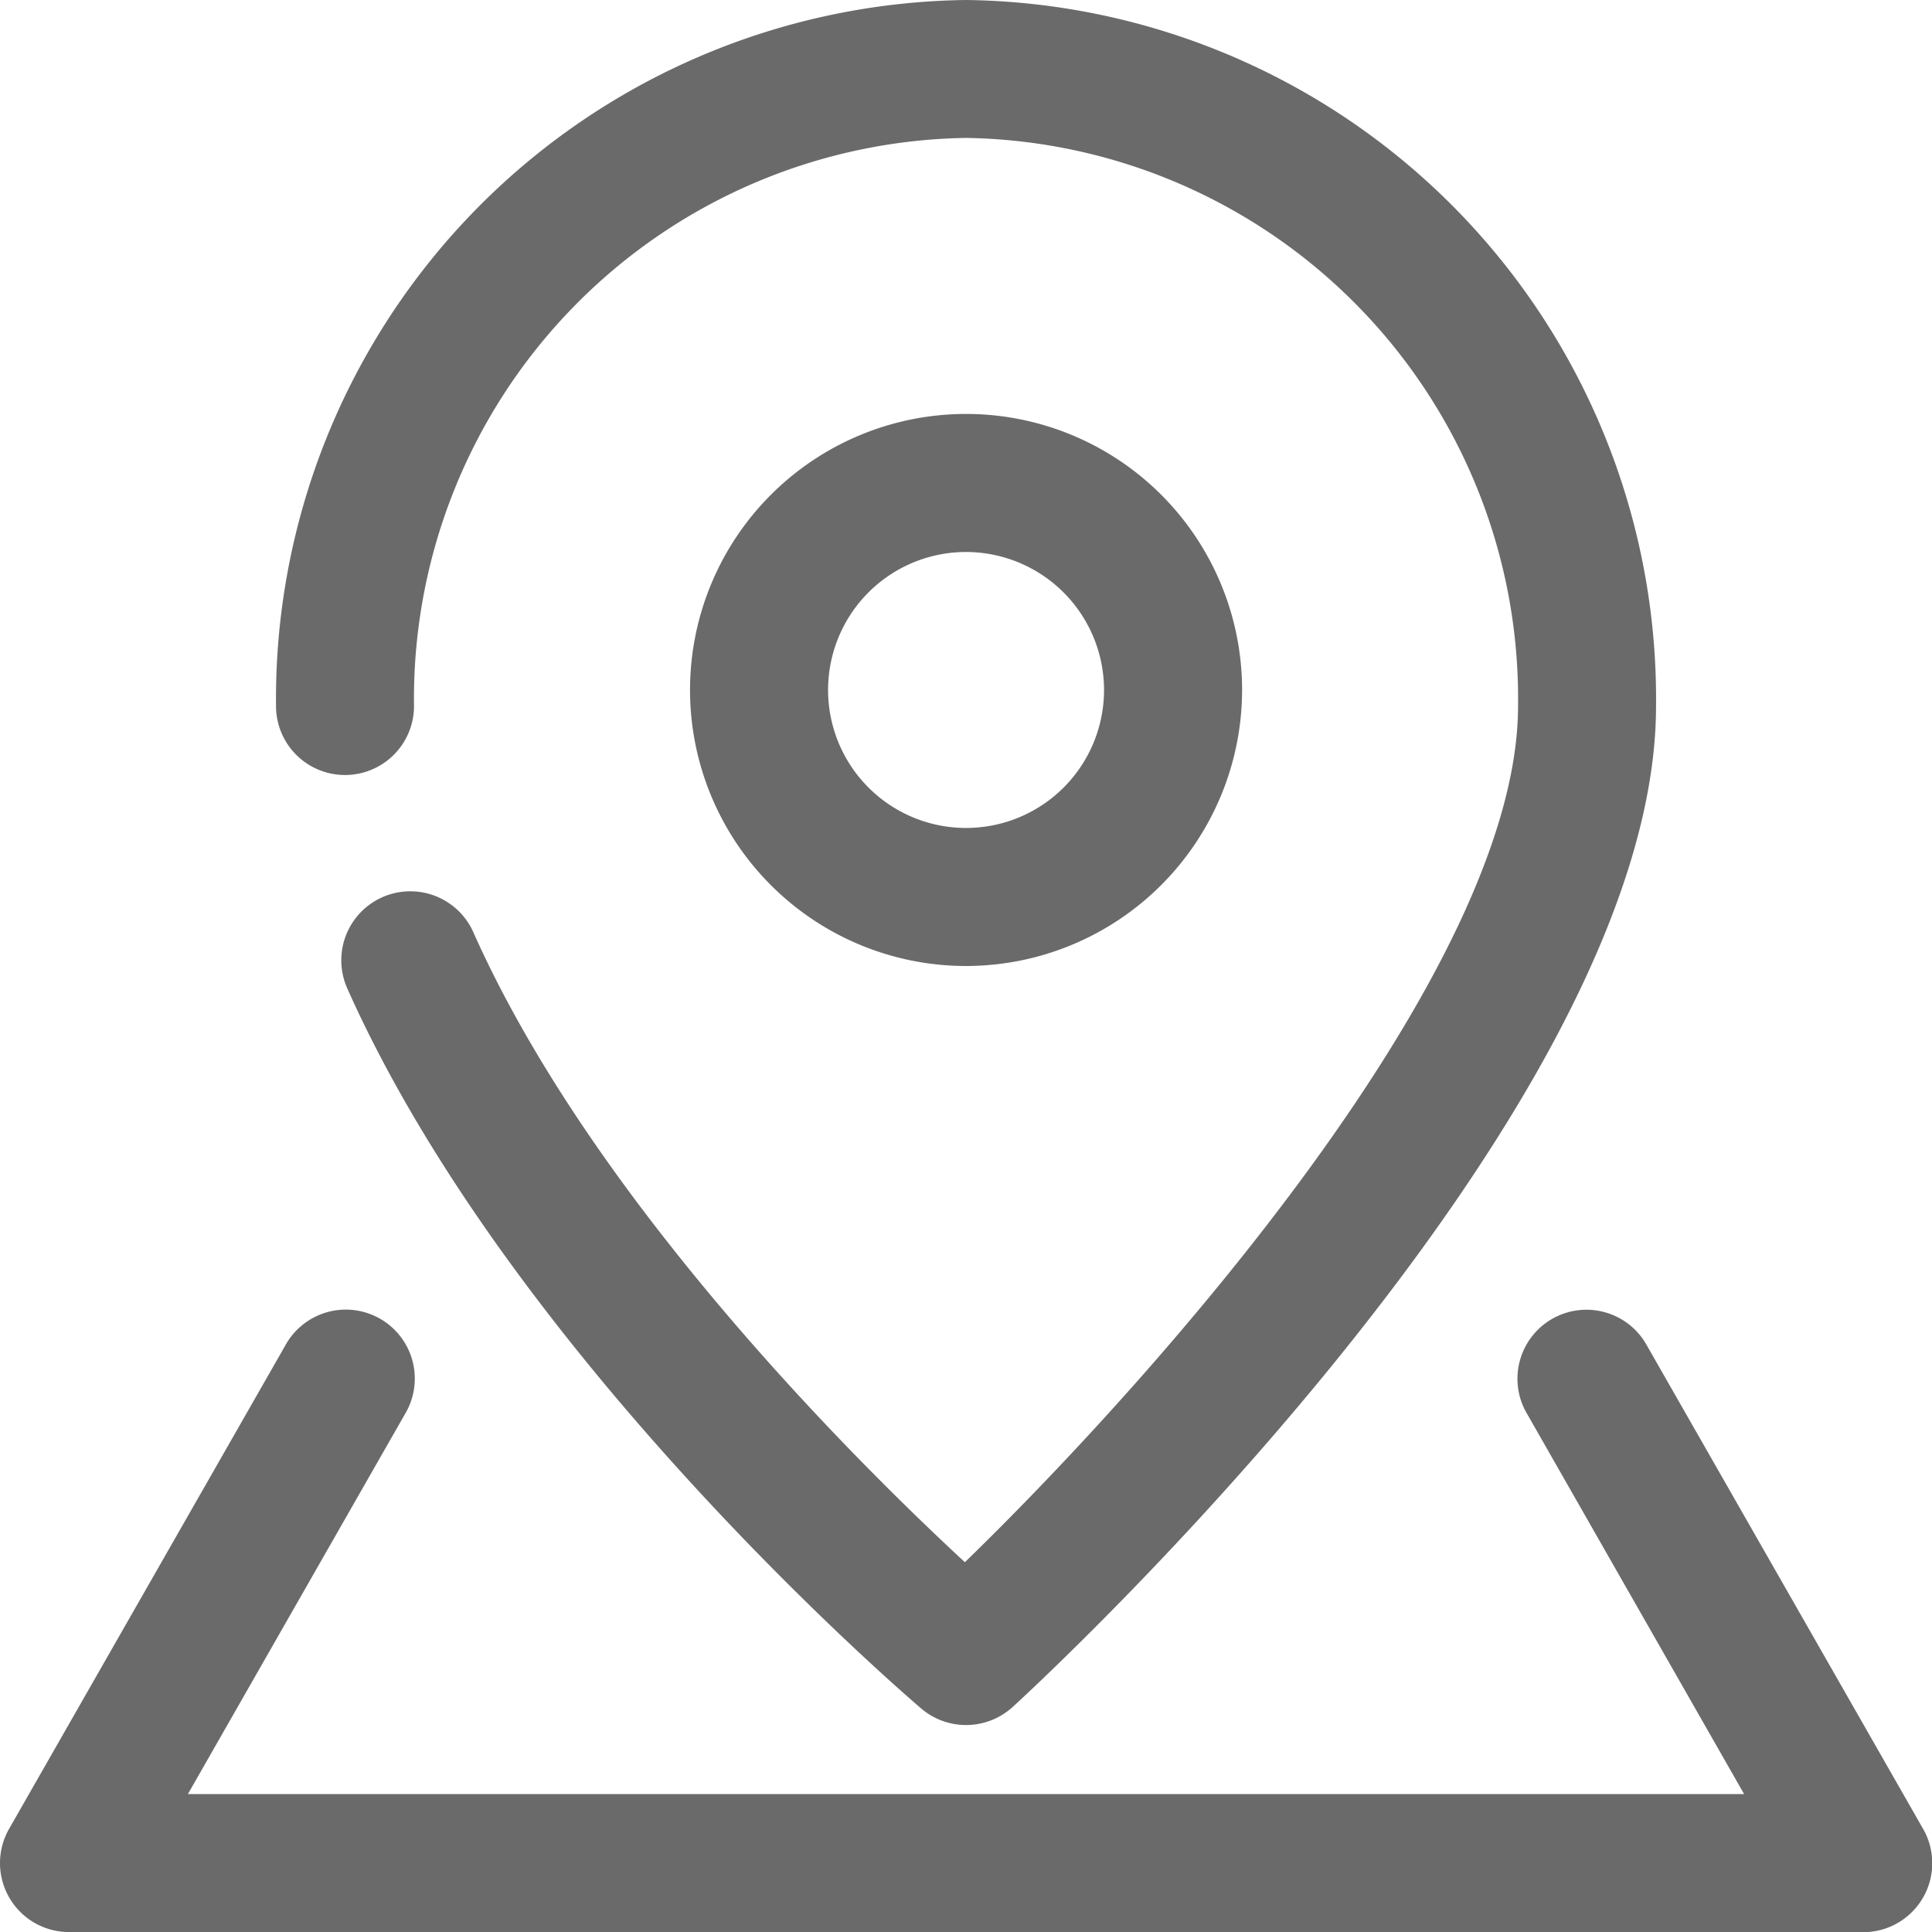 <svg id="iconfinder_gps_location_map_marker_392502" xmlns="http://www.w3.org/2000/svg" width="31.196" height="31.197" viewBox="0 0 31.196 31.197">
  <g id="Group_64" data-name="Group 64" transform="translate(0 0)">
    <g id="Group_61" data-name="Group 61" transform="translate(4.457)">
      <path id="Path_641" data-name="Path 641" d="M17.142,29.854a1.113,1.113,0,0,1-.722-.265c-.27-.23-6.62-5.682-9.27-11.63a1.114,1.114,0,1,1,2.036-.906c1.938,4.351,6.214,8.578,7.937,10.172,3.042-2.953,8.932-9.551,8.932-13.828a9.055,9.055,0,0,0-8.913-9.17A9.055,9.055,0,0,0,8.228,13.4,1.114,1.114,0,1,1,6,13.4,11.285,11.285,0,0,1,17.142,2,11.285,11.285,0,0,1,28.283,13.4c0,6.587-9.965,15.776-10.39,16.164A1.115,1.115,0,0,1,17.142,29.854Z" transform="translate(-6 -2)" fill="#6a6a6a"/>
    </g>
    <g id="Group_62" data-name="Group 62" transform="translate(11.142 6.685)">
      <path id="Path_642" data-name="Path 642" d="M16.457,16.913a4.457,4.457,0,1,1,4.457-4.457A4.461,4.461,0,0,1,16.457,16.913Zm0-6.685a2.228,2.228,0,1,0,2.228,2.228A2.231,2.231,0,0,0,16.457,10.228Z" transform="translate(-12 -8)" fill="#6a6a6a"/>
    </g>
    <g id="Group_63" data-name="Group 63" transform="translate(0 21.168)">
      <path id="Path_643" data-name="Path 643" d="M32.083,31.028H3.114a1.114,1.114,0,0,1-.967-1.667l4.457-7.8a1.114,1.114,0,1,1,1.934,1.105L5.034,28.8H30.162l-3.5-6.132a1.114,1.114,0,1,1,1.934-1.105l4.457,7.8a1.114,1.114,0,0,1-.966,1.667Z" transform="translate(-2 -20.999)" fill="#6a6a6a"/>
    </g>
  </g>
</svg>

